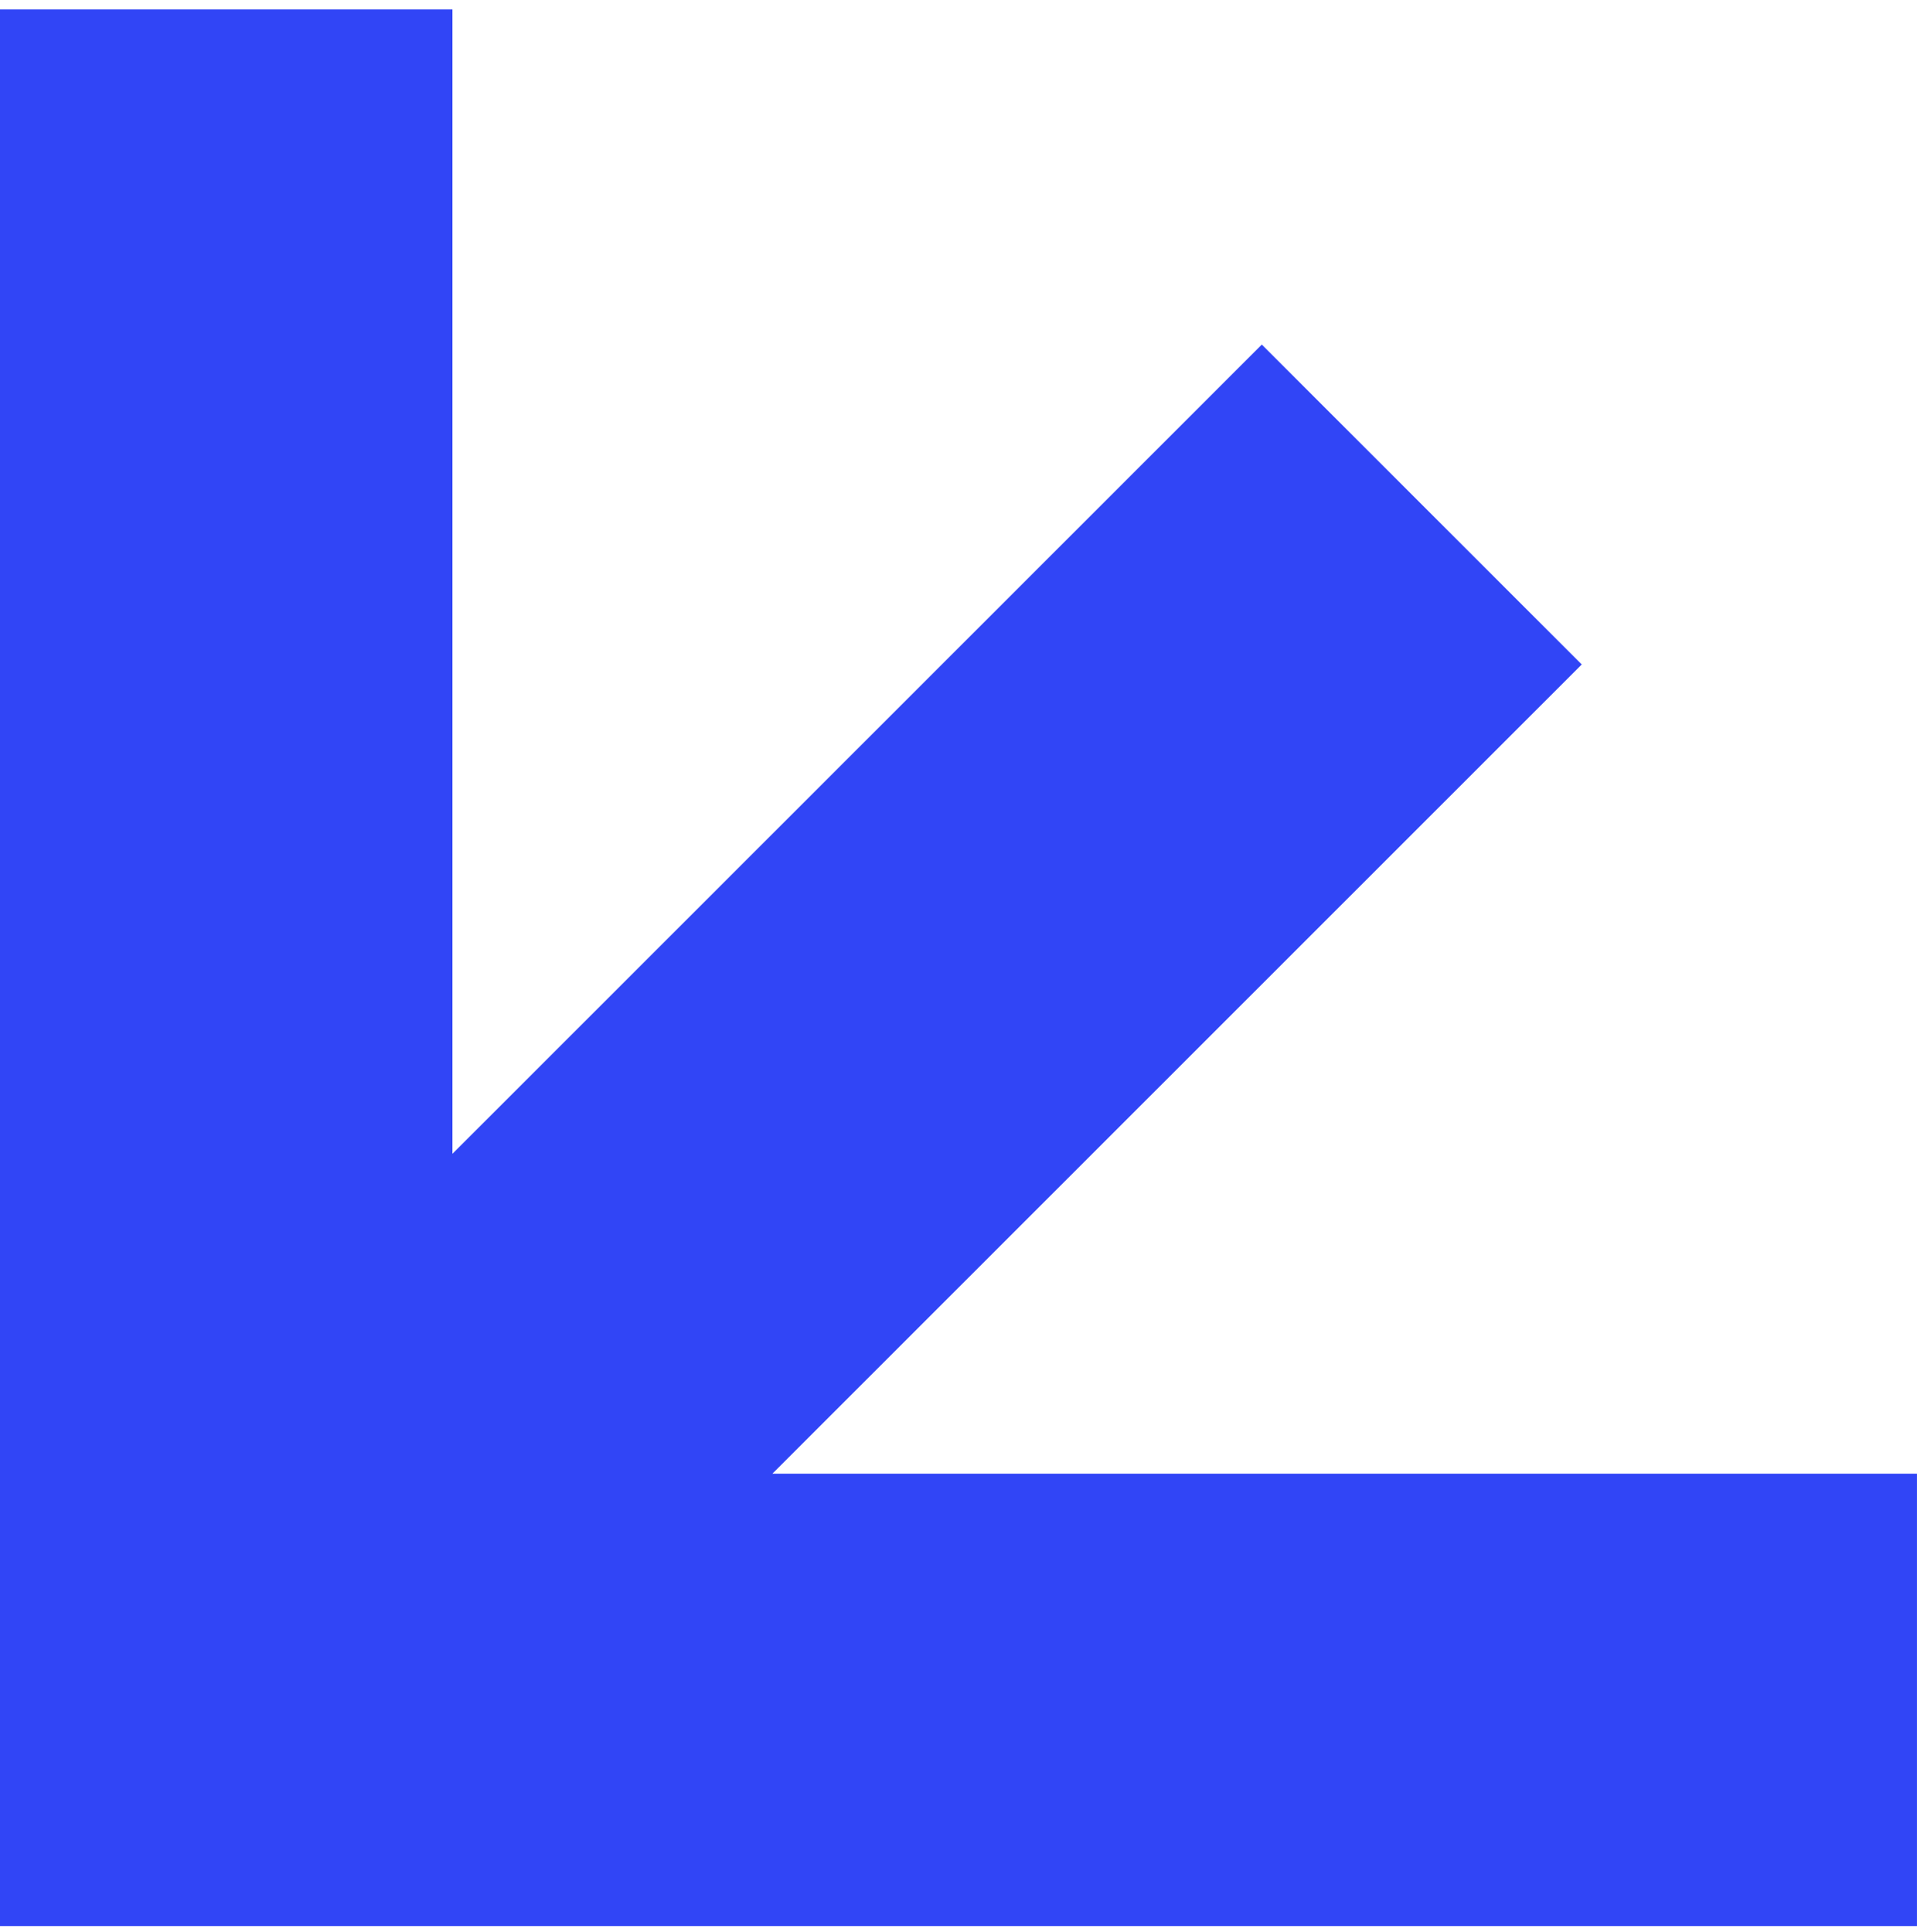 <svg width="128" height="129" viewBox="0 0 128 129" fill="none" xmlns="http://www.w3.org/2000/svg">
<path d="M127.998 98.417L51.572 98.417L105.614 44.375L84.252 23.012L30.21 77.054L30.21 0.628L0 0.628L0 128.628H127.998L127.998 98.417Z" fill="#3145F6"/>
</svg>
